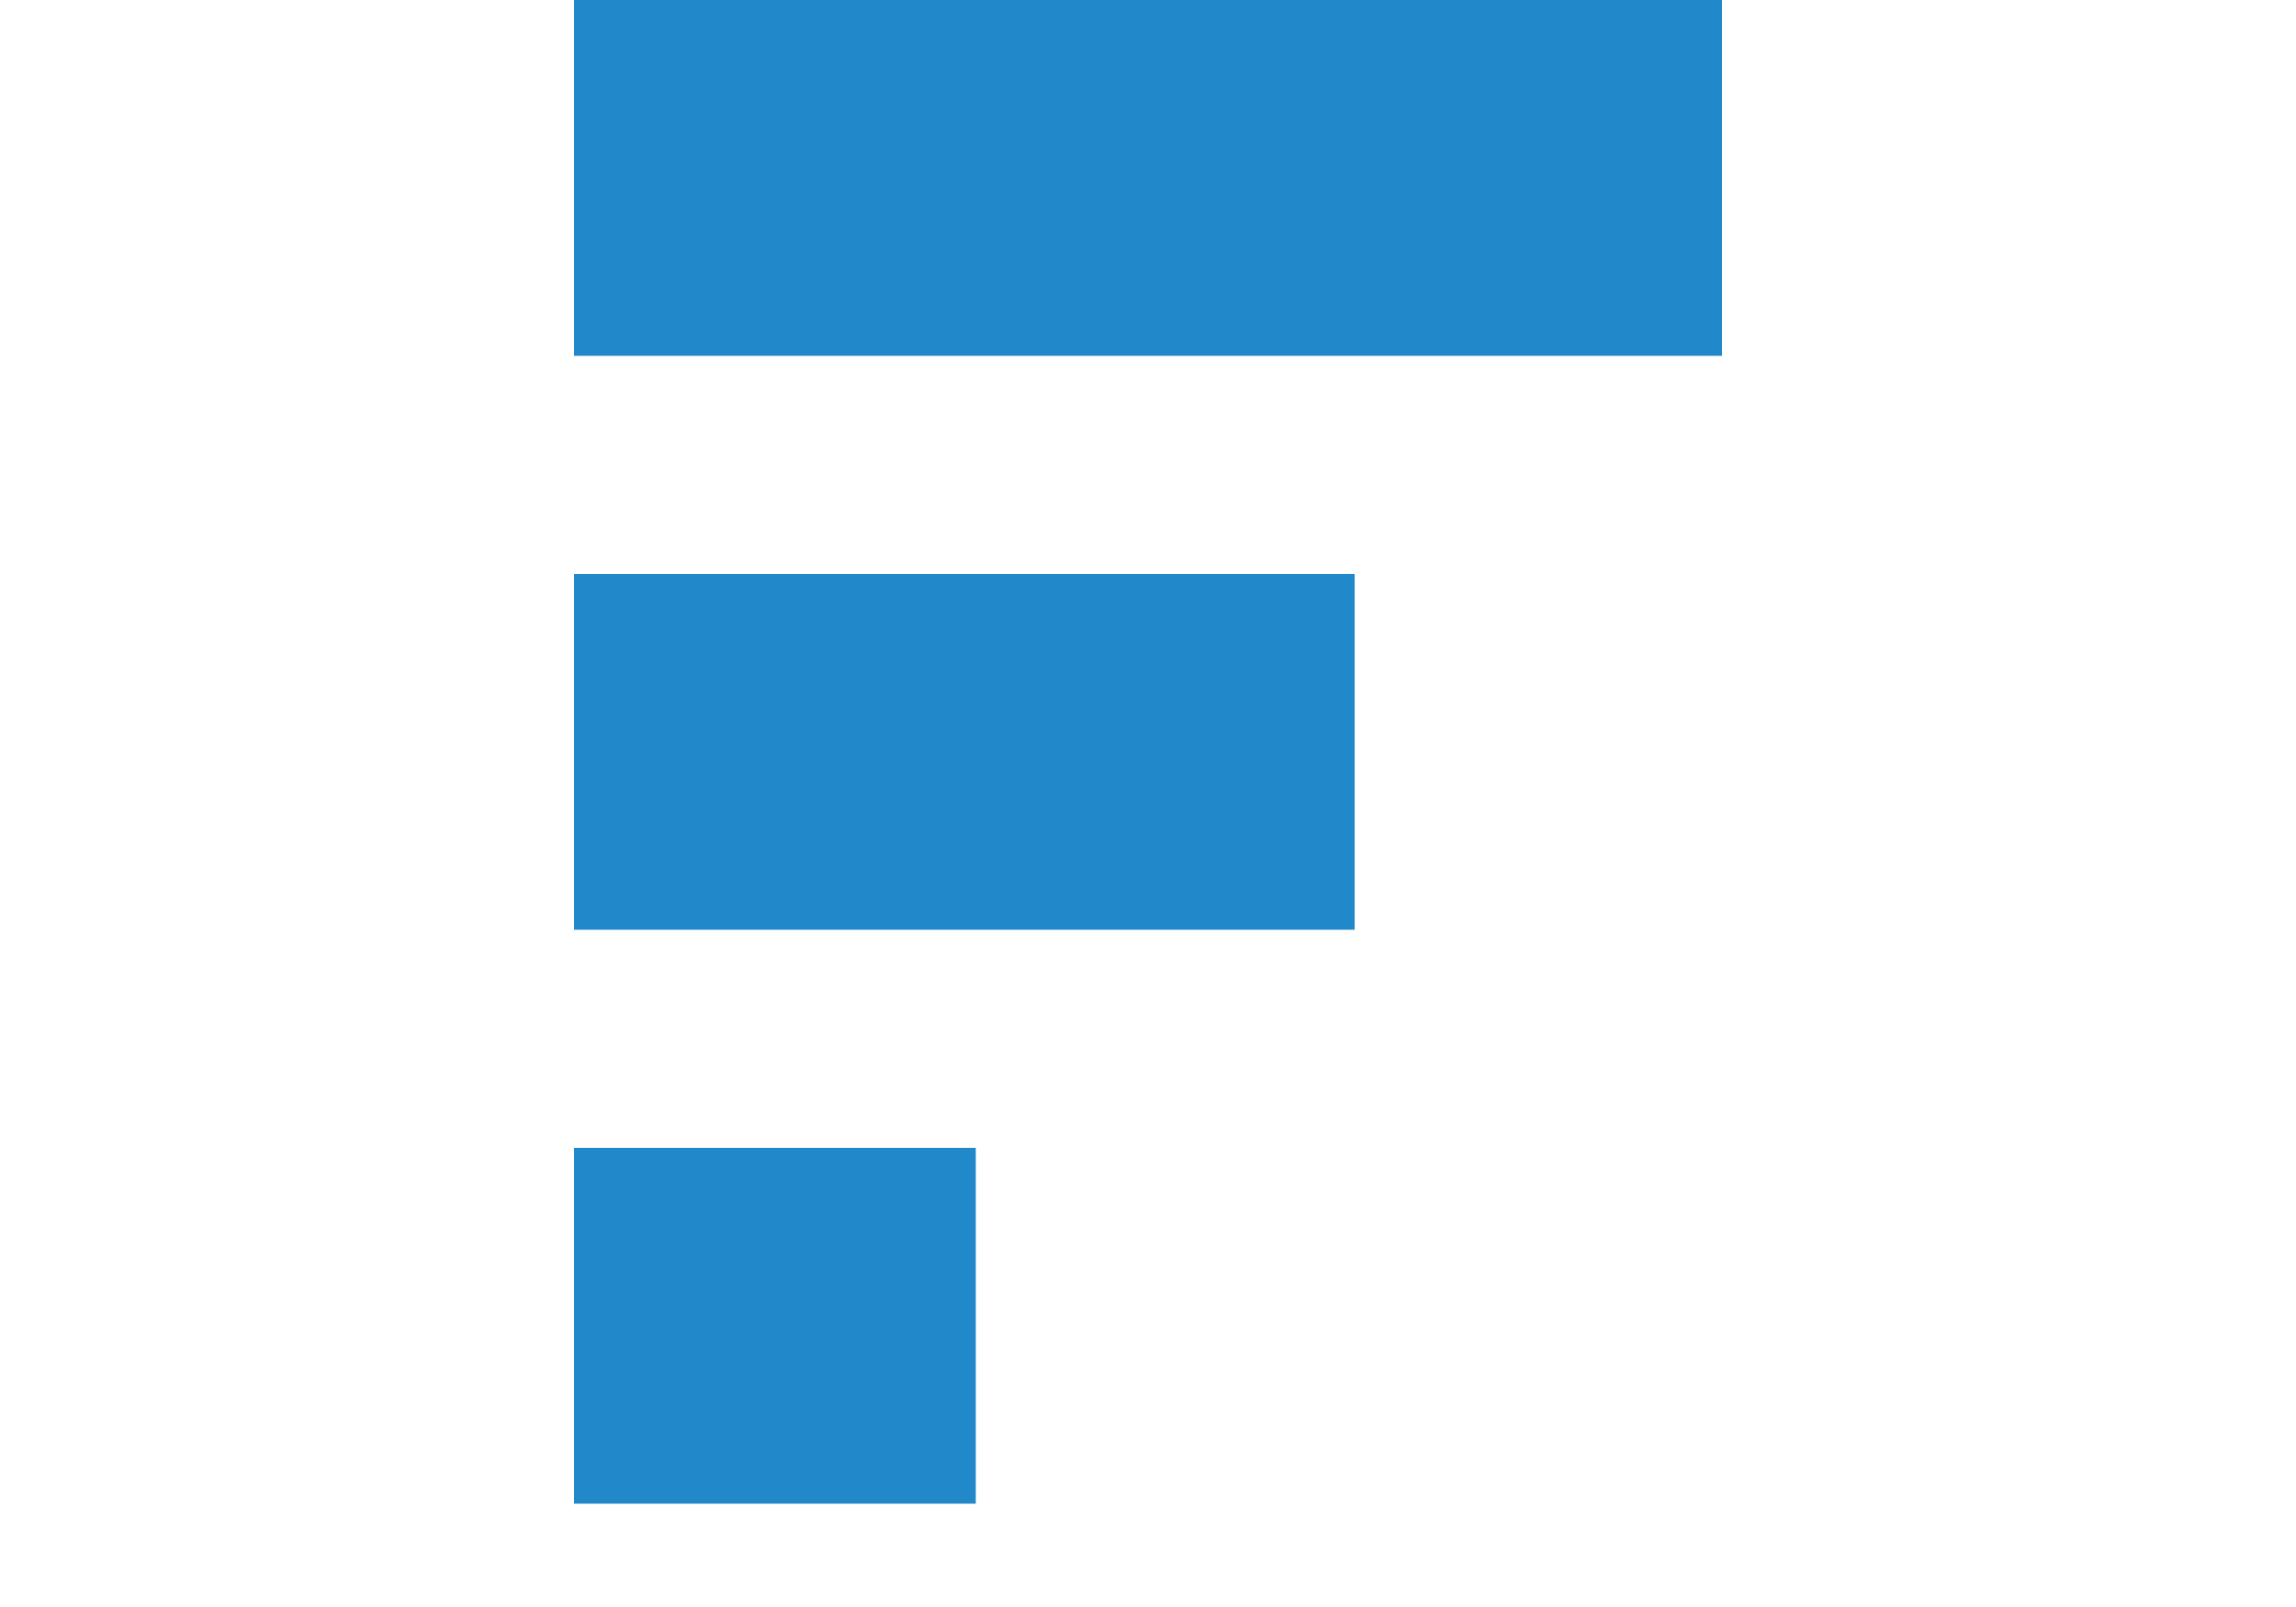 <svg width="200" height="140" viewBox="0 0 200 140" xmlns="http://www.w3.org/2000/svg" fill="#2189ca">
	<rect x="50" y="0" width="100" height="31">
		<animate attributeName="width"
			 begin="0.1s" dur="1.2s"
			 values="100;200;100;100;100;100;100" calcMode="linear"
			 repeatCount="indefinite" />
		<animate attributeName="x"
			 begin="0.1s" dur="1.2s"
			 values="50;0;50;50;50;50;50" calcMode="linear"
			 repeatCount="indefinite" />
	</rect>
	<rect x="50" y="50" width="68" height="31">
		<animate attributeName="width"
			 begin="0.2s" dur="1.2s"
			 values="68;140;68;68;68;68;68" calcMode="linear"
			 repeatCount="indefinite" />
		<animate attributeName="x"
			 begin="0.2s" dur="1.2s"
			 values="50;15;50;50;50;50;50" calcMode="linear"
			 repeatCount="indefinite" />
	</rect>
	<rect x="50" y="100" width="35" height="31">
		<animate attributeName="width"
			 begin="0.3s" dur="1.2s"
			 values="35;80;35;35;35;35;35" calcMode="linear"
			 repeatCount="indefinite" />
		<animate attributeName="x"
			 begin="0.3s" dur="1.2s"
			 values="50;25;50;50;50;50;50" calcMode="linear"
			 repeatCount="indefinite" />
	</rect>
</svg>
